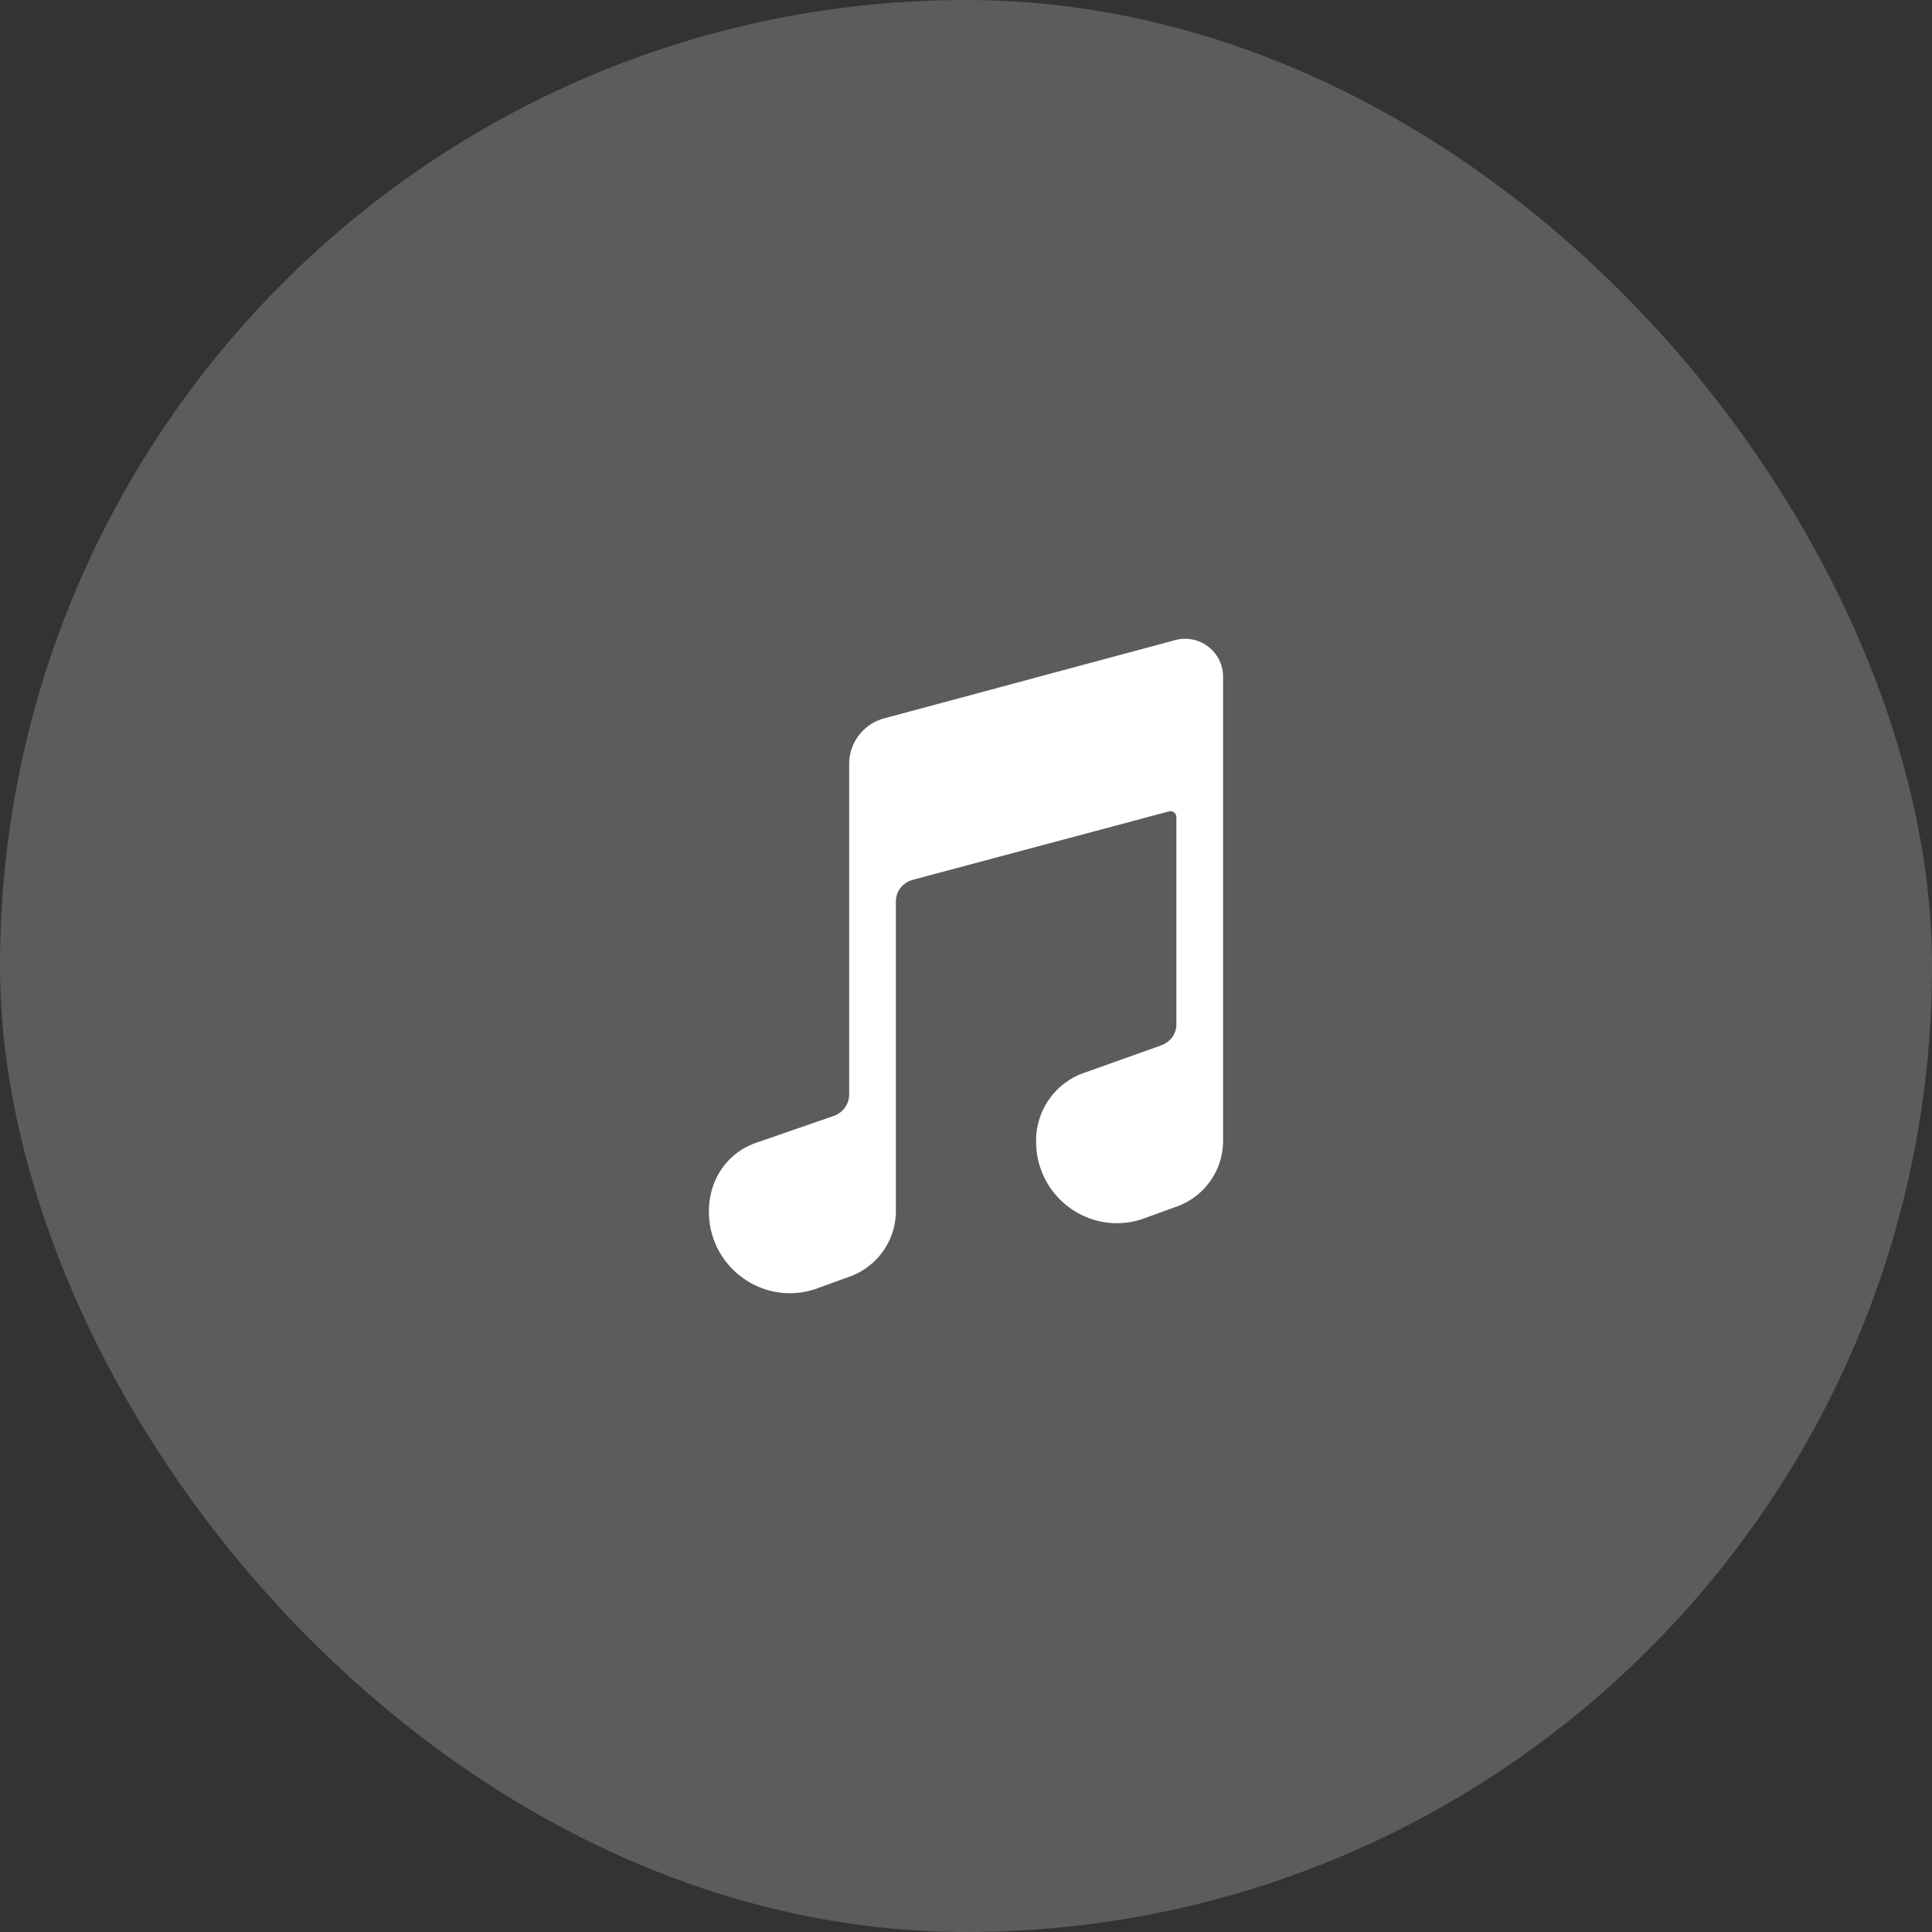 <svg fill="none" height="62" viewBox="0 0 62 62" width="62" xmlns="http://www.w3.org/2000/svg"><rect x="0" y="0" width="62" height="62" fill="#333333" stroke="none"/><g fill="#fff"><rect fill-opacity=".2" height="62" rx="31" width="62"/><path d="m38.774 20.752a1.213 1.213 0 0 0 -1.06-.21l-9.343 2.512a1.515 1.515 0 0 0 -1.12 1.478v10.593a.735.735 0 0 1 -.522.695l-.005.003-2.438.843c-.932.312-1.536 1.178-1.536 2.205a2.603 2.603 0 0 0 1.089 2.139 2.567 2.567 0 0 0 2.337.353l.018-.006 1.024-.372a2.243 2.243 0 0 0 1.532-2.114v-9.938c0-.341.224-.619.57-.706l.01-.003 8.186-2.186a.189.189 0 0 1 .215.099.206.206 0 0 1 .02.082v6.653c0 .316-.2.58-.522.688l-.011.004-2.386.85a2.301 2.301 0 0 0 -1.582 2.207 2.61 2.61 0 0 0 2.216 2.605c.407.06.822.022 1.211-.113l.017-.006 1.024-.372a2.242 2.242 0 0 0 1.532-2.114v-14.901a1.208 1.208 0 0 0 -.476-.967z"/></g></svg>